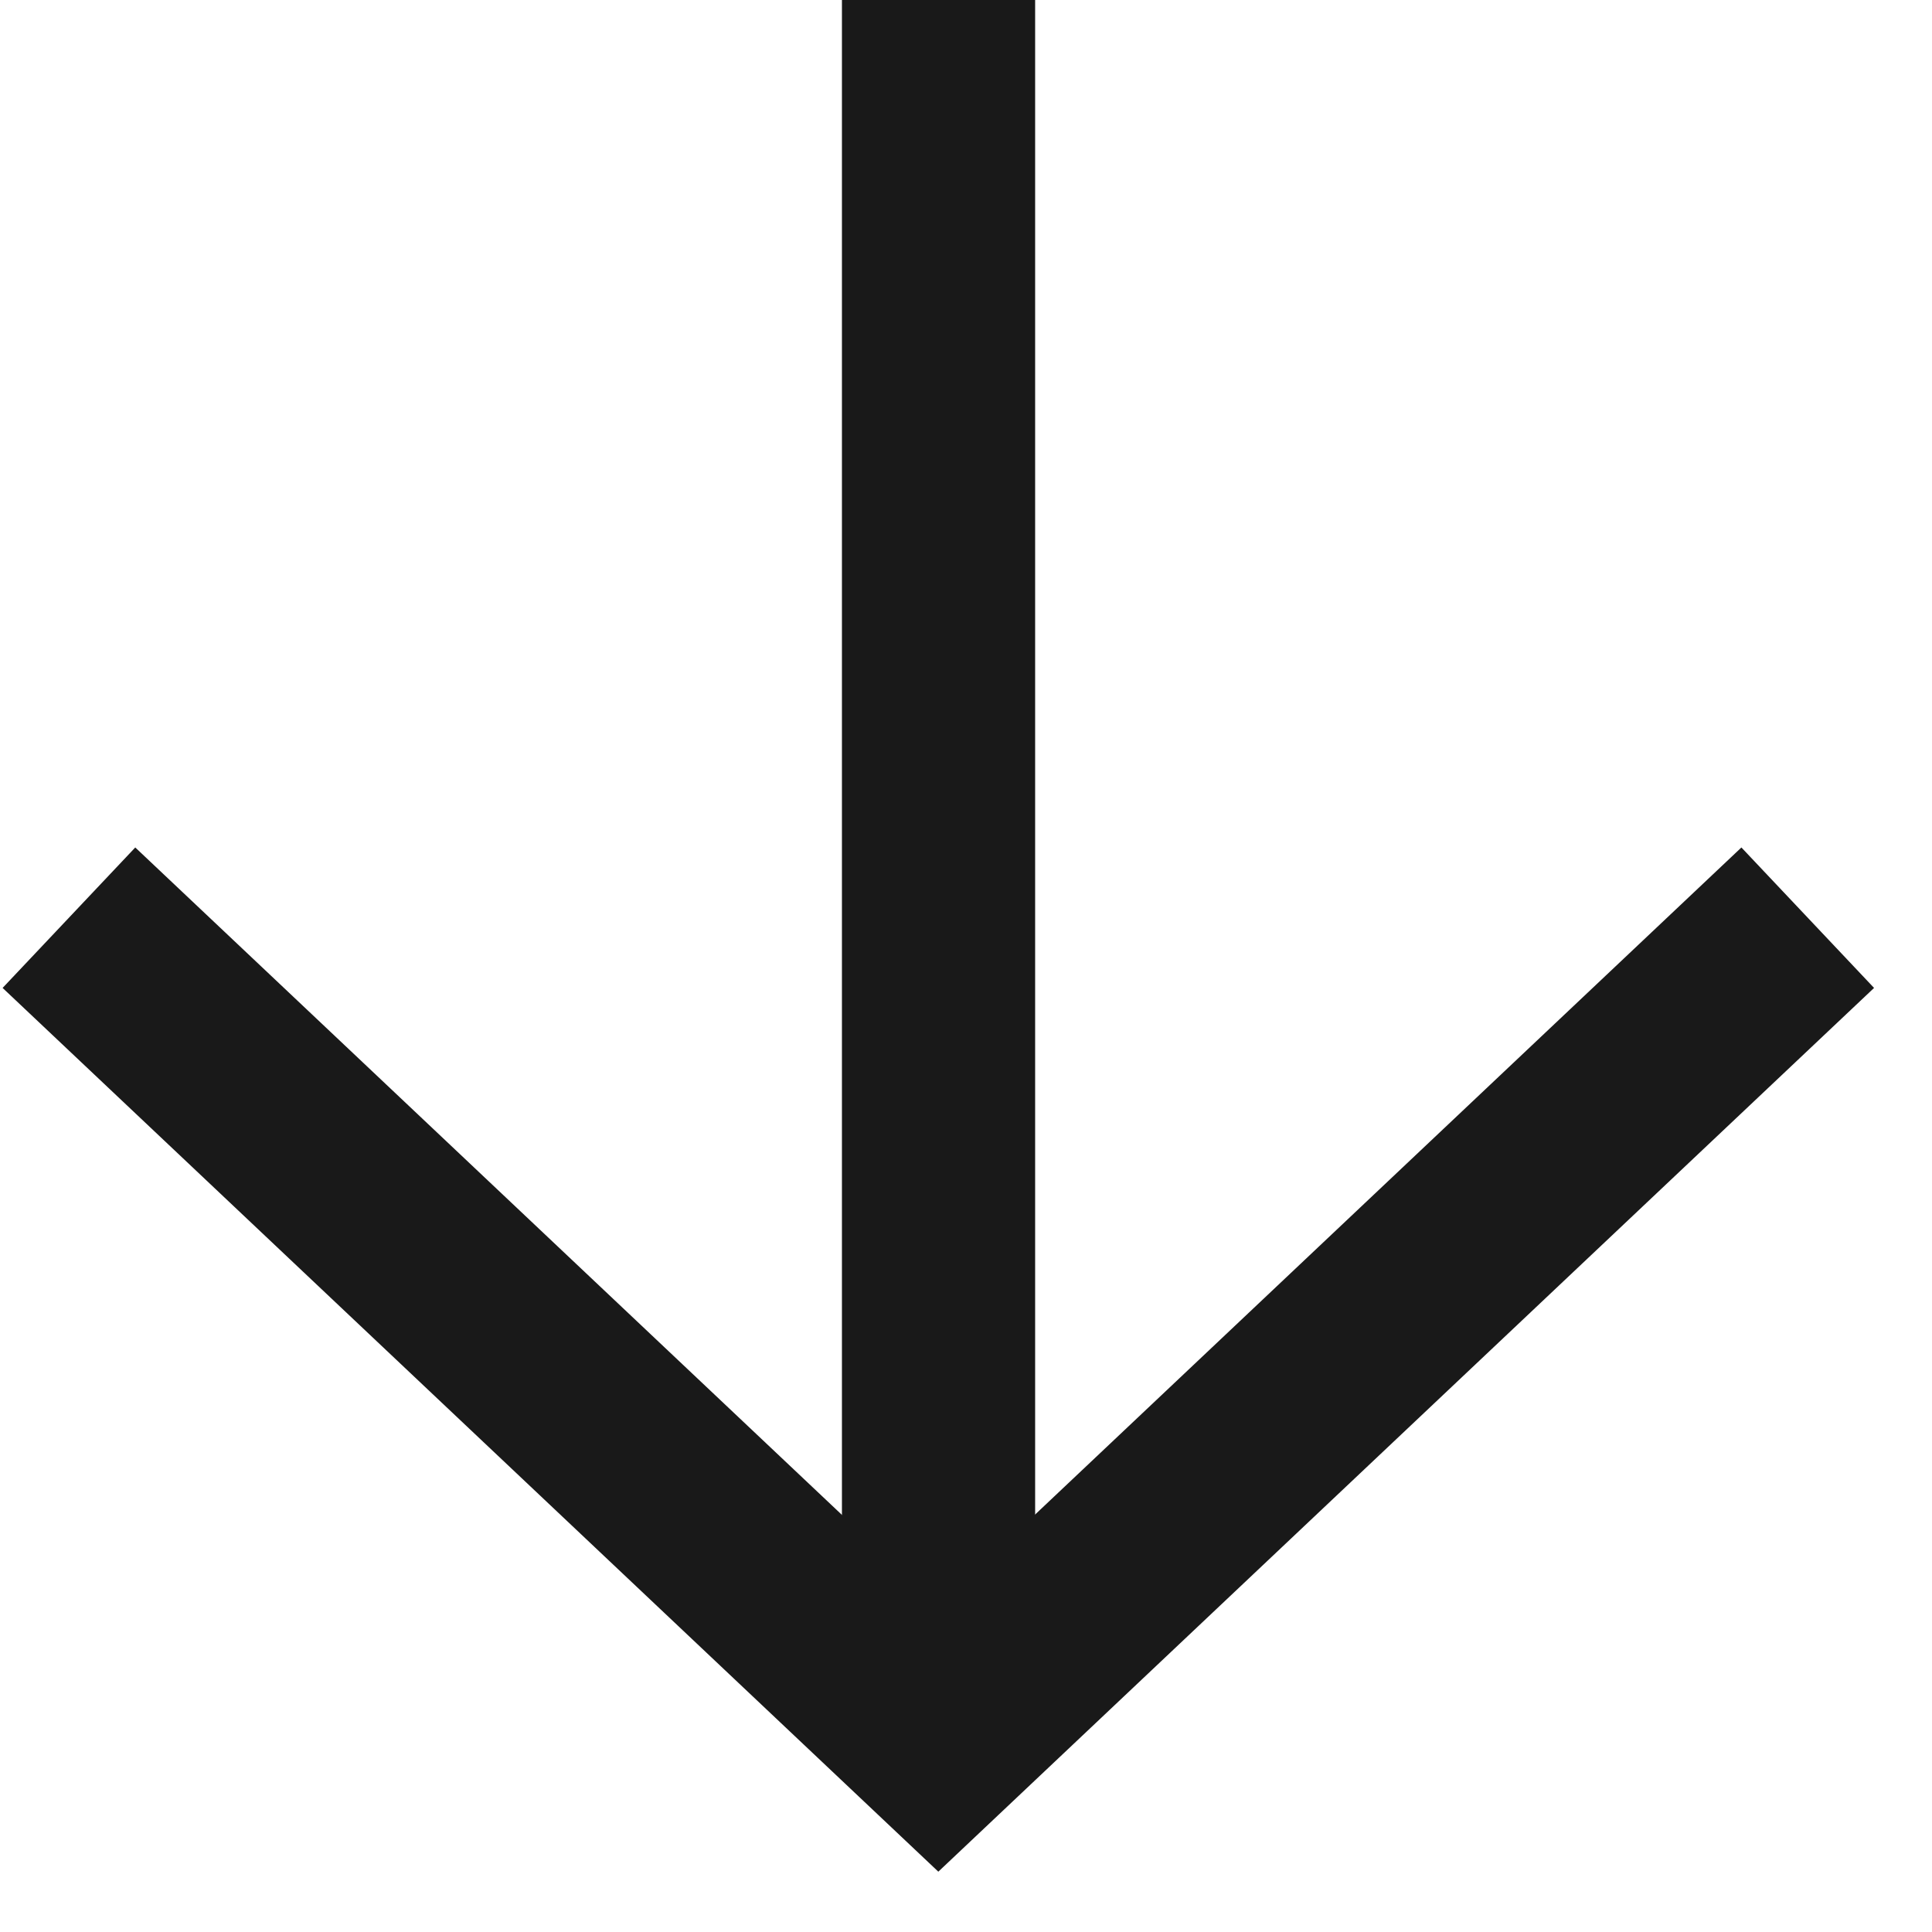 <?xml version="1.0" encoding="UTF-8"?> <svg xmlns="http://www.w3.org/2000/svg" width="28" height="28" viewBox="0 0 28 28" fill="none"> <path d="M26.199 13.3L13.599 25.2L0.999 13.3" stroke="#191919" stroke-width="2.8"></path> <path d="M13.602 25.2L13.602 0" stroke="#191919" stroke-width="2.8"></path> </svg> 